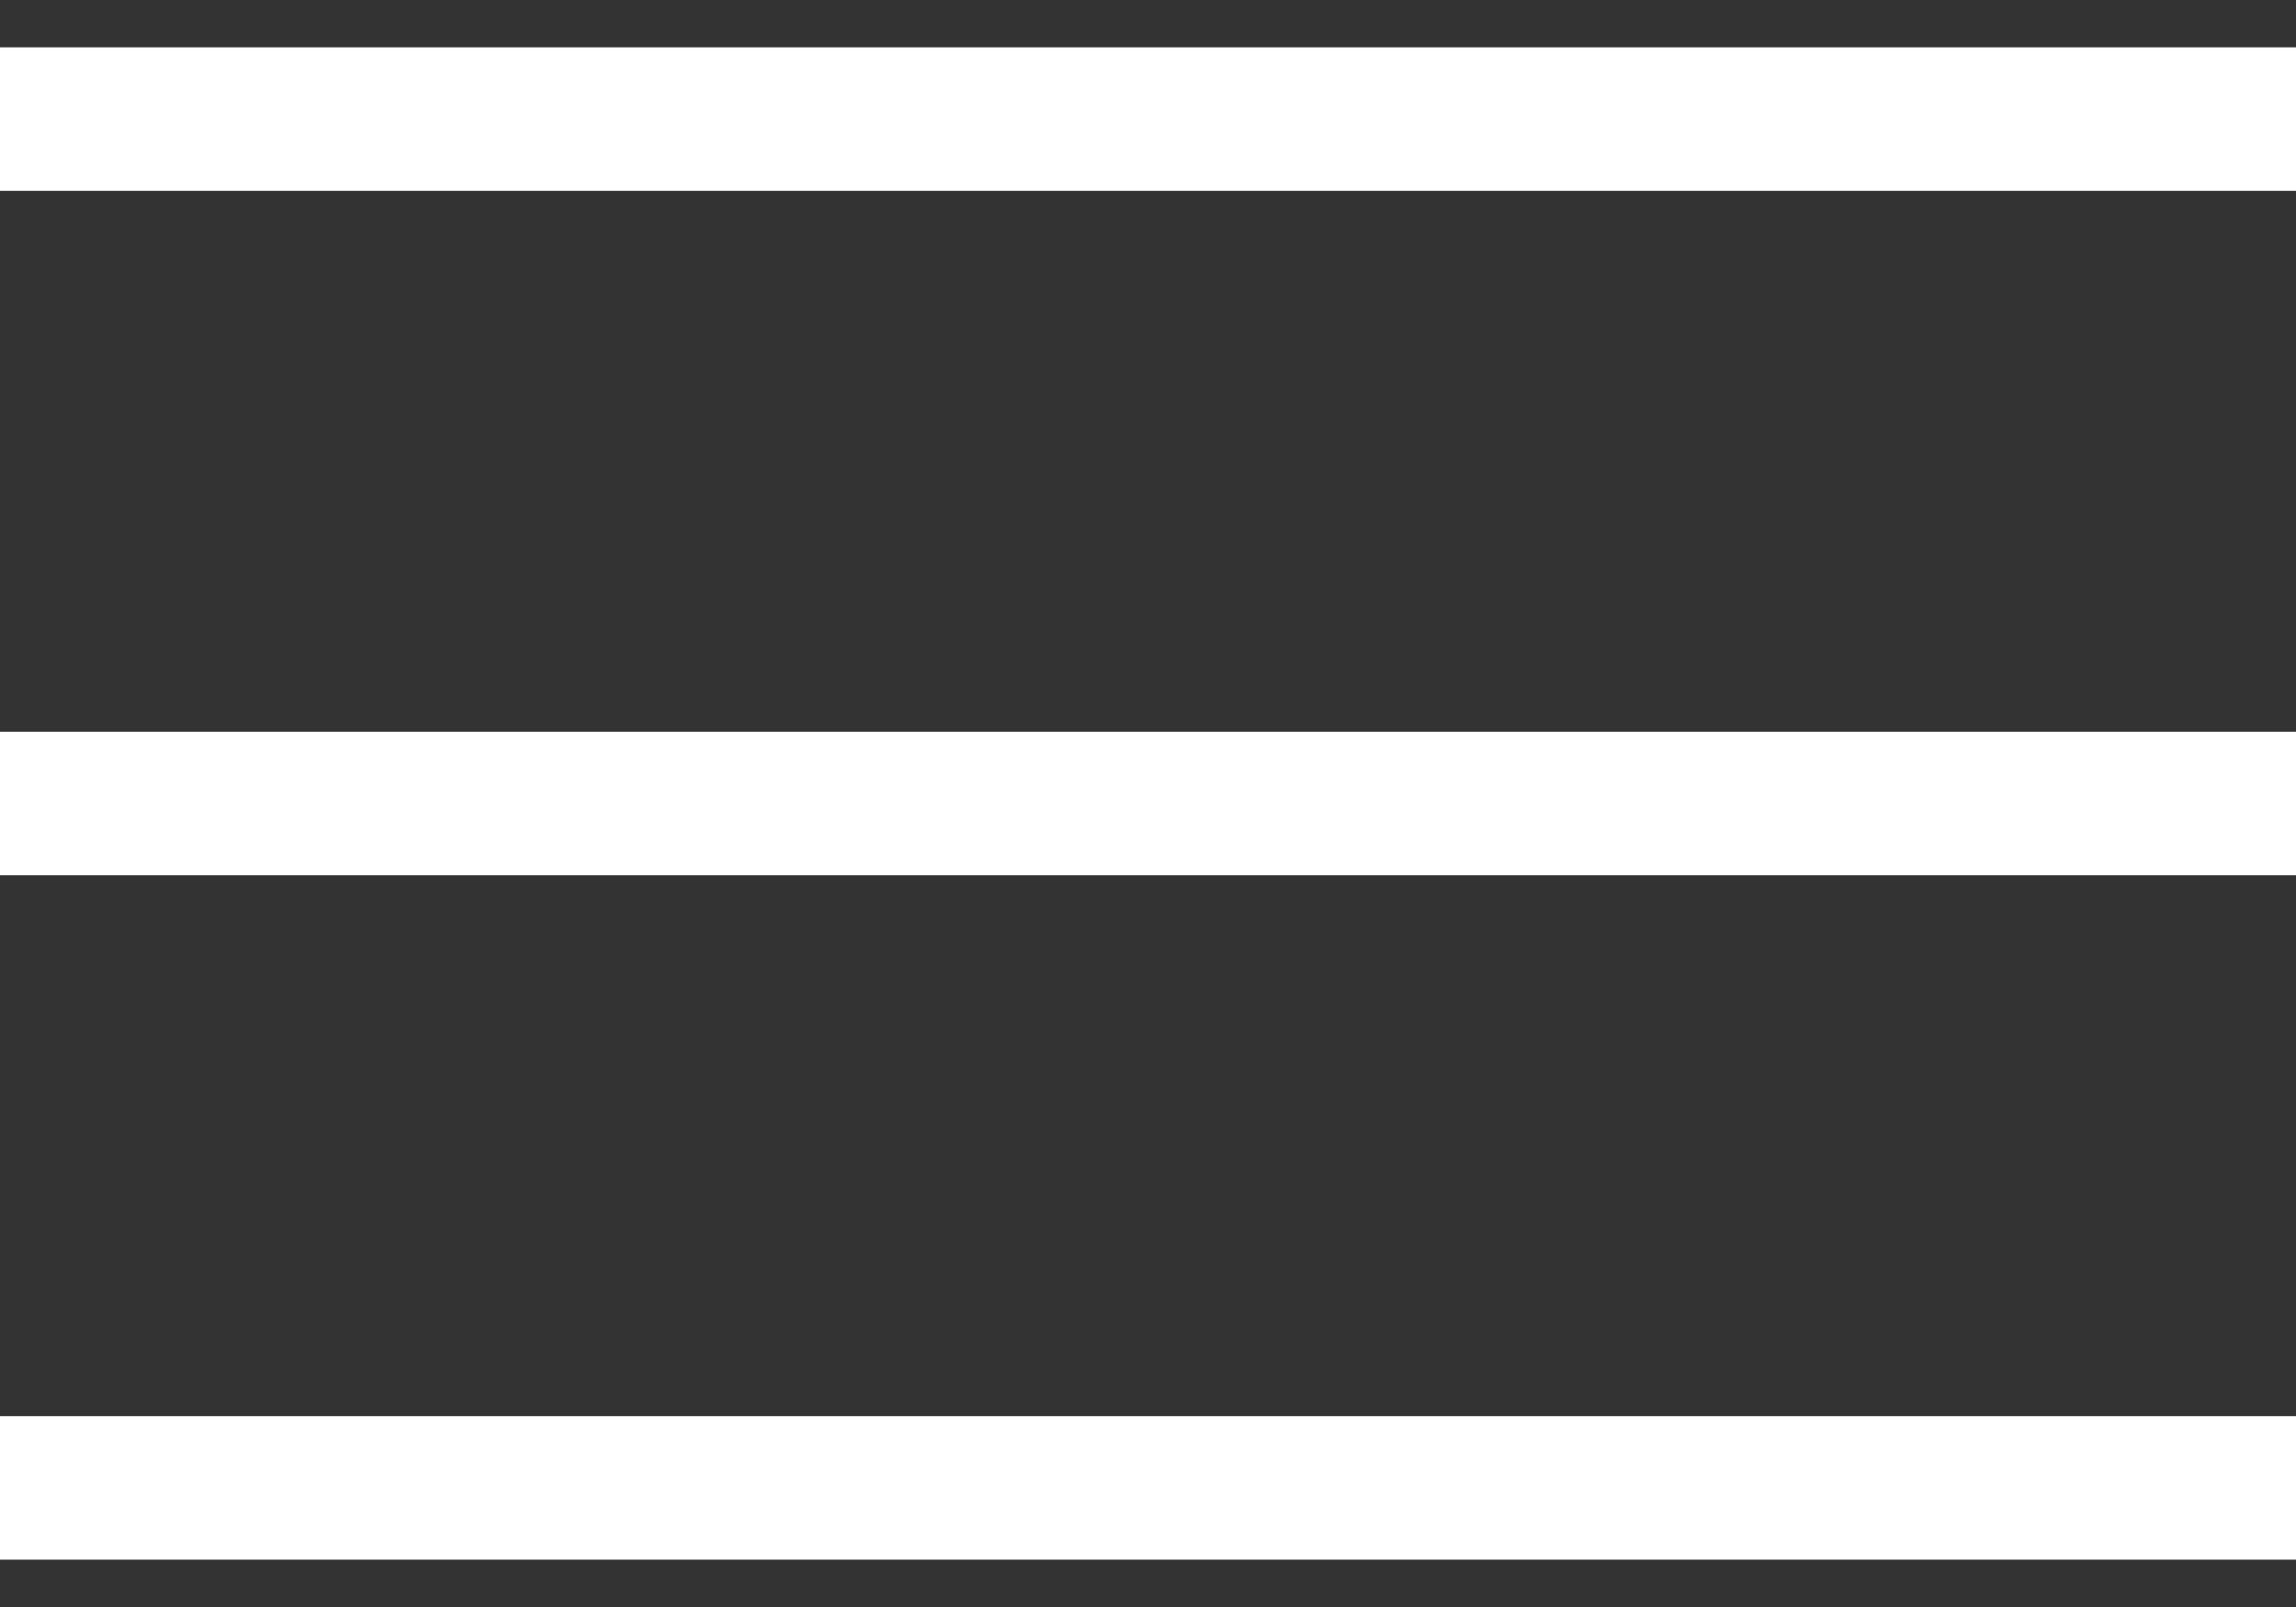 <svg width="40" height="28" viewBox="0 0 40 28" fill="none" xmlns="http://www.w3.org/2000/svg">
<rect x="0" y="0" width="40" height="28" fill="#333333" stroke="none"/>
<path d="M0 27.175V24.675H40V27.175H0ZM0 15.25V12.75H40V15.25H0ZM0 3.325V0.825H40V3.325H0Z" fill="white"/>
</svg>
